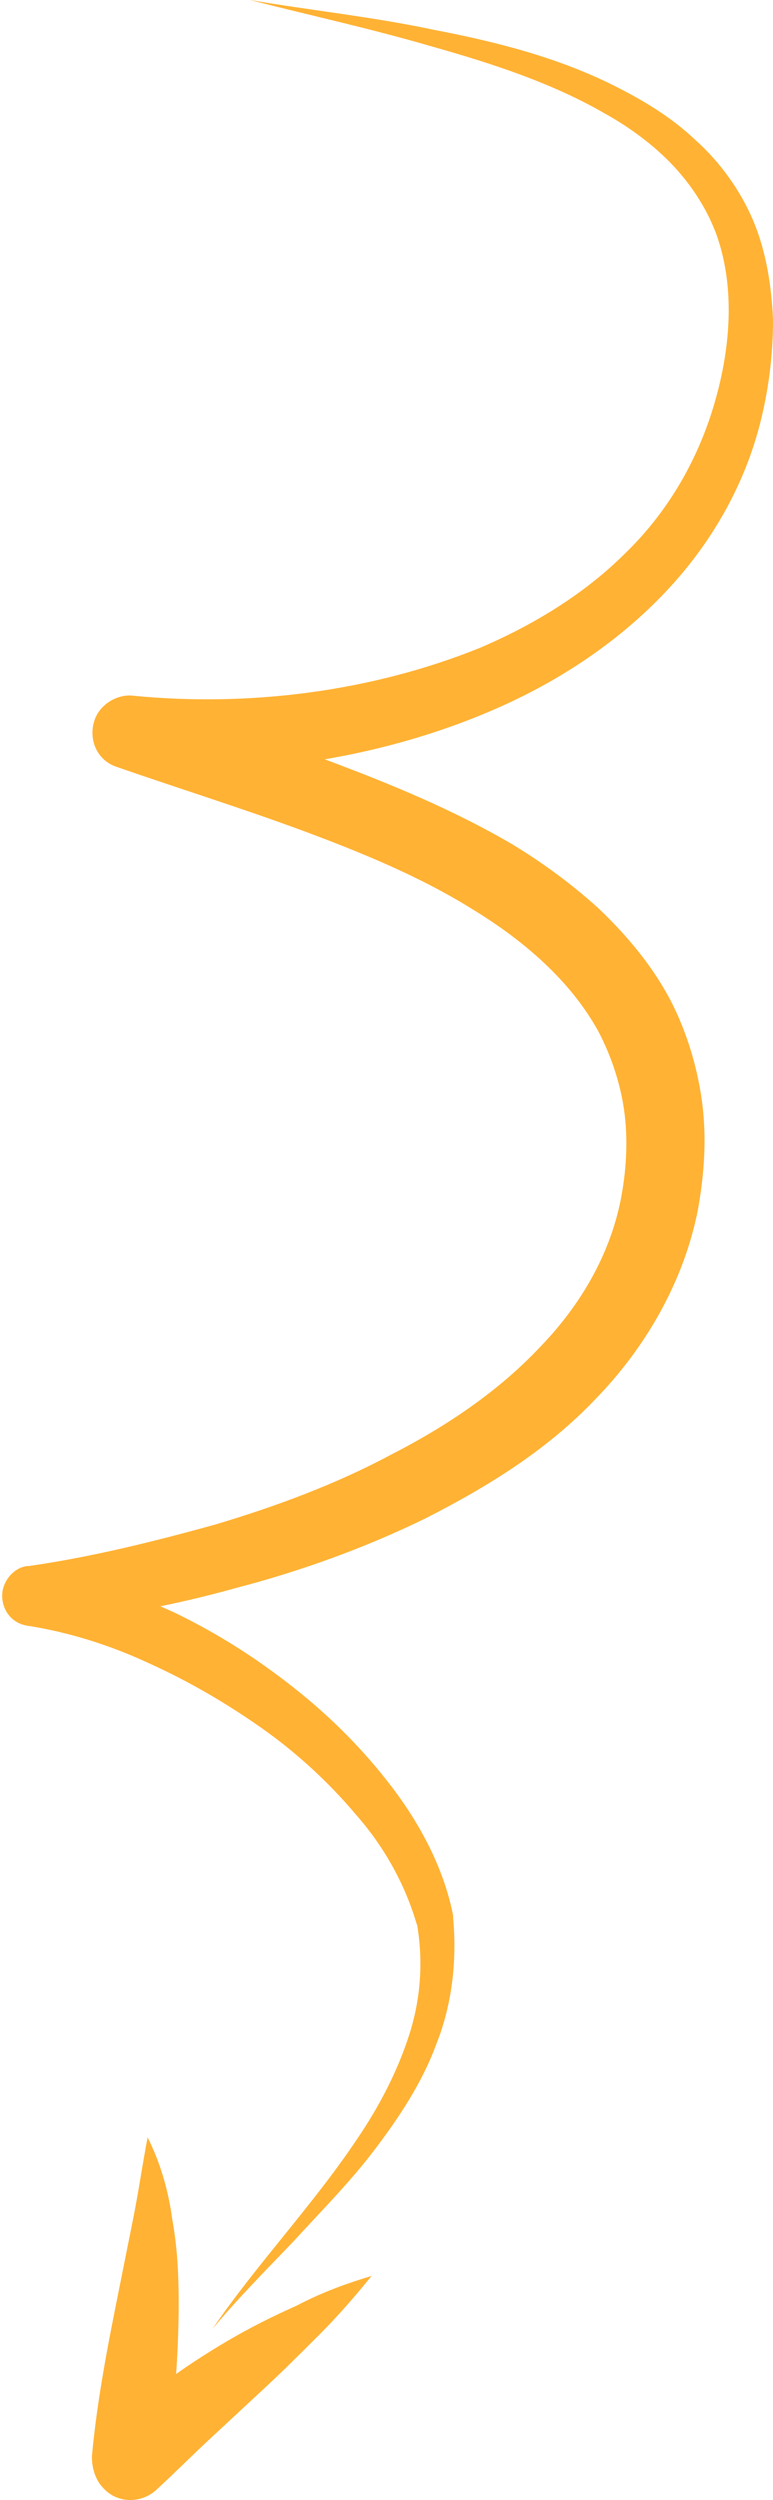 <?xml version="1.0" encoding="UTF-8"?> <!-- Generator: Adobe Illustrator 22.0.1, SVG Export Plug-In . SVG Version: 6.00 Build 0) --> <svg xmlns="http://www.w3.org/2000/svg" xmlns:xlink="http://www.w3.org/1999/xlink" id="OBJECTS" x="0px" y="0px" viewBox="0 0 59.7 193" style="enable-background:new 0 0 59.7 193;" xml:space="preserve"> <style type="text/css"> .st0{fill:#FFB233;} </style> <g> <path class="st0" d="M19.3,0c4.7,0.8,9.5,1.3,14.2,2.3c4.7,0.9,9.5,2.1,13.9,4.3c2.2,1.1,4.4,2.4,6.3,4.2c1.9,1.7,3.5,3.9,4.5,6.3 c1,2.4,1.4,5.1,1.5,7.6c0,2.6-0.3,5.1-0.9,7.6c-1.2,5-3.8,9.6-7.4,13.4c-3.5,3.7-7.8,6.6-12.4,8.7c-4.6,2.1-9.5,3.5-14.4,4.3 c-4.9,0.8-10,1-15,0.6l1.2-5.4c4.7,1.5,9.6,3,14.5,4.8c4.8,1.8,9.7,3.8,14.3,6.5c2.3,1.4,4.5,3,6.6,4.9c2,1.9,3.9,4.1,5.3,6.6 c1.4,2.5,2.3,5.4,2.7,8.2c0.4,2.9,0.2,5.7-0.3,8.5c-1.1,5.6-4.1,10.7-7.9,14.6c-3.8,4-8.4,6.8-13.1,9.2c-4.7,2.3-9.7,4.1-14.7,5.4 c-5,1.4-10.1,2.3-15.2,2.9l0.1-4.6c3.7,0.8,7.1,2.1,10.4,3.6c3.3,1.6,6.3,3.5,9.2,5.8c2.8,2.2,5.4,4.8,7.6,7.7 c2.2,2.9,4,6.3,4.7,9.9l0,0.1l0,0.1c0.3,3.3-0.1,6.7-1.3,9.7c-1.1,3-2.9,5.7-4.8,8.2c-1.9,2.5-4.1,4.7-6.2,7 c-2.1,2.2-4.3,4.4-6.3,6.8c3.5-5.1,7.8-9.6,11.2-14.7c1.7-2.5,3.1-5.2,4-8c0.9-2.8,1.1-5.7,0.6-8.6l0,0.1c-0.9-3.1-2.5-6-4.7-8.5 c-2.1-2.5-4.6-4.8-7.3-6.7c-2.7-1.9-5.6-3.6-8.7-5c-3-1.4-6.2-2.4-9.4-2.9c-1.3-0.2-2.1-1.4-1.9-2.7c0.2-1,1-1.8,1.9-1.9l0.1,0 c4.9-0.7,9.7-1.9,14.4-3.2c4.7-1.4,9.3-3.1,13.6-5.4c4.3-2.2,8.3-4.9,11.5-8.3c3.2-3.3,5.5-7.3,6.3-11.7c0.4-2.2,0.5-4.5,0.2-6.6 c-0.3-2.1-1-4.2-2-6.1c-2.1-3.8-5.6-6.9-9.7-9.4c-4-2.5-8.6-4.4-13.2-6.1c-4.6-1.7-9.4-3.2-14.3-4.9l0,0c-1.5-0.5-2.2-2.1-1.7-3.6 c0.4-1.2,1.7-2,2.9-1.9c9,0.9,18.5-0.3,26.9-3.7c4.2-1.8,8.1-4.2,11.2-7.3c3.2-3.1,5.5-7,6.8-11.3c1.3-4.3,1.7-9,0.3-13.1 c-0.7-2-1.9-3.9-3.4-5.5c-1.5-1.6-3.4-3-5.4-4.1c-4-2.3-8.6-3.8-13.2-5.1C28.6,2.2,24,1.2,19.3,0z"></path> <path class="st0" d="M28.7,175.7c-1.3,1.6-2.6,3.1-4,4.5c-1.4,1.4-2.8,2.8-4.2,4.1l-4.2,3.9c-1.4,1.3-2.7,2.6-4.1,3.9 c-1.2,1.2-3.1,1.2-4.2,0c-0.6-0.6-0.9-1.5-0.9-2.4l0-0.1c0.4-4.3,1.2-8.4,2-12.4l1.2-6c0.4-2,0.7-4.1,1.1-6.2c1,2,1.6,4.1,1.9,6.3 c0.4,2.2,0.5,4.3,0.5,6.5c0,4.3-0.4,8.5-0.9,12.5L8,187.9c1.5-1.4,3-2.7,4.6-3.9c1.6-1.2,3.3-2.3,5-3.3c1.7-1,3.5-1.9,5.3-2.7 C24.8,177,26.7,176.3,28.7,175.7z"></path> </g> </svg> 